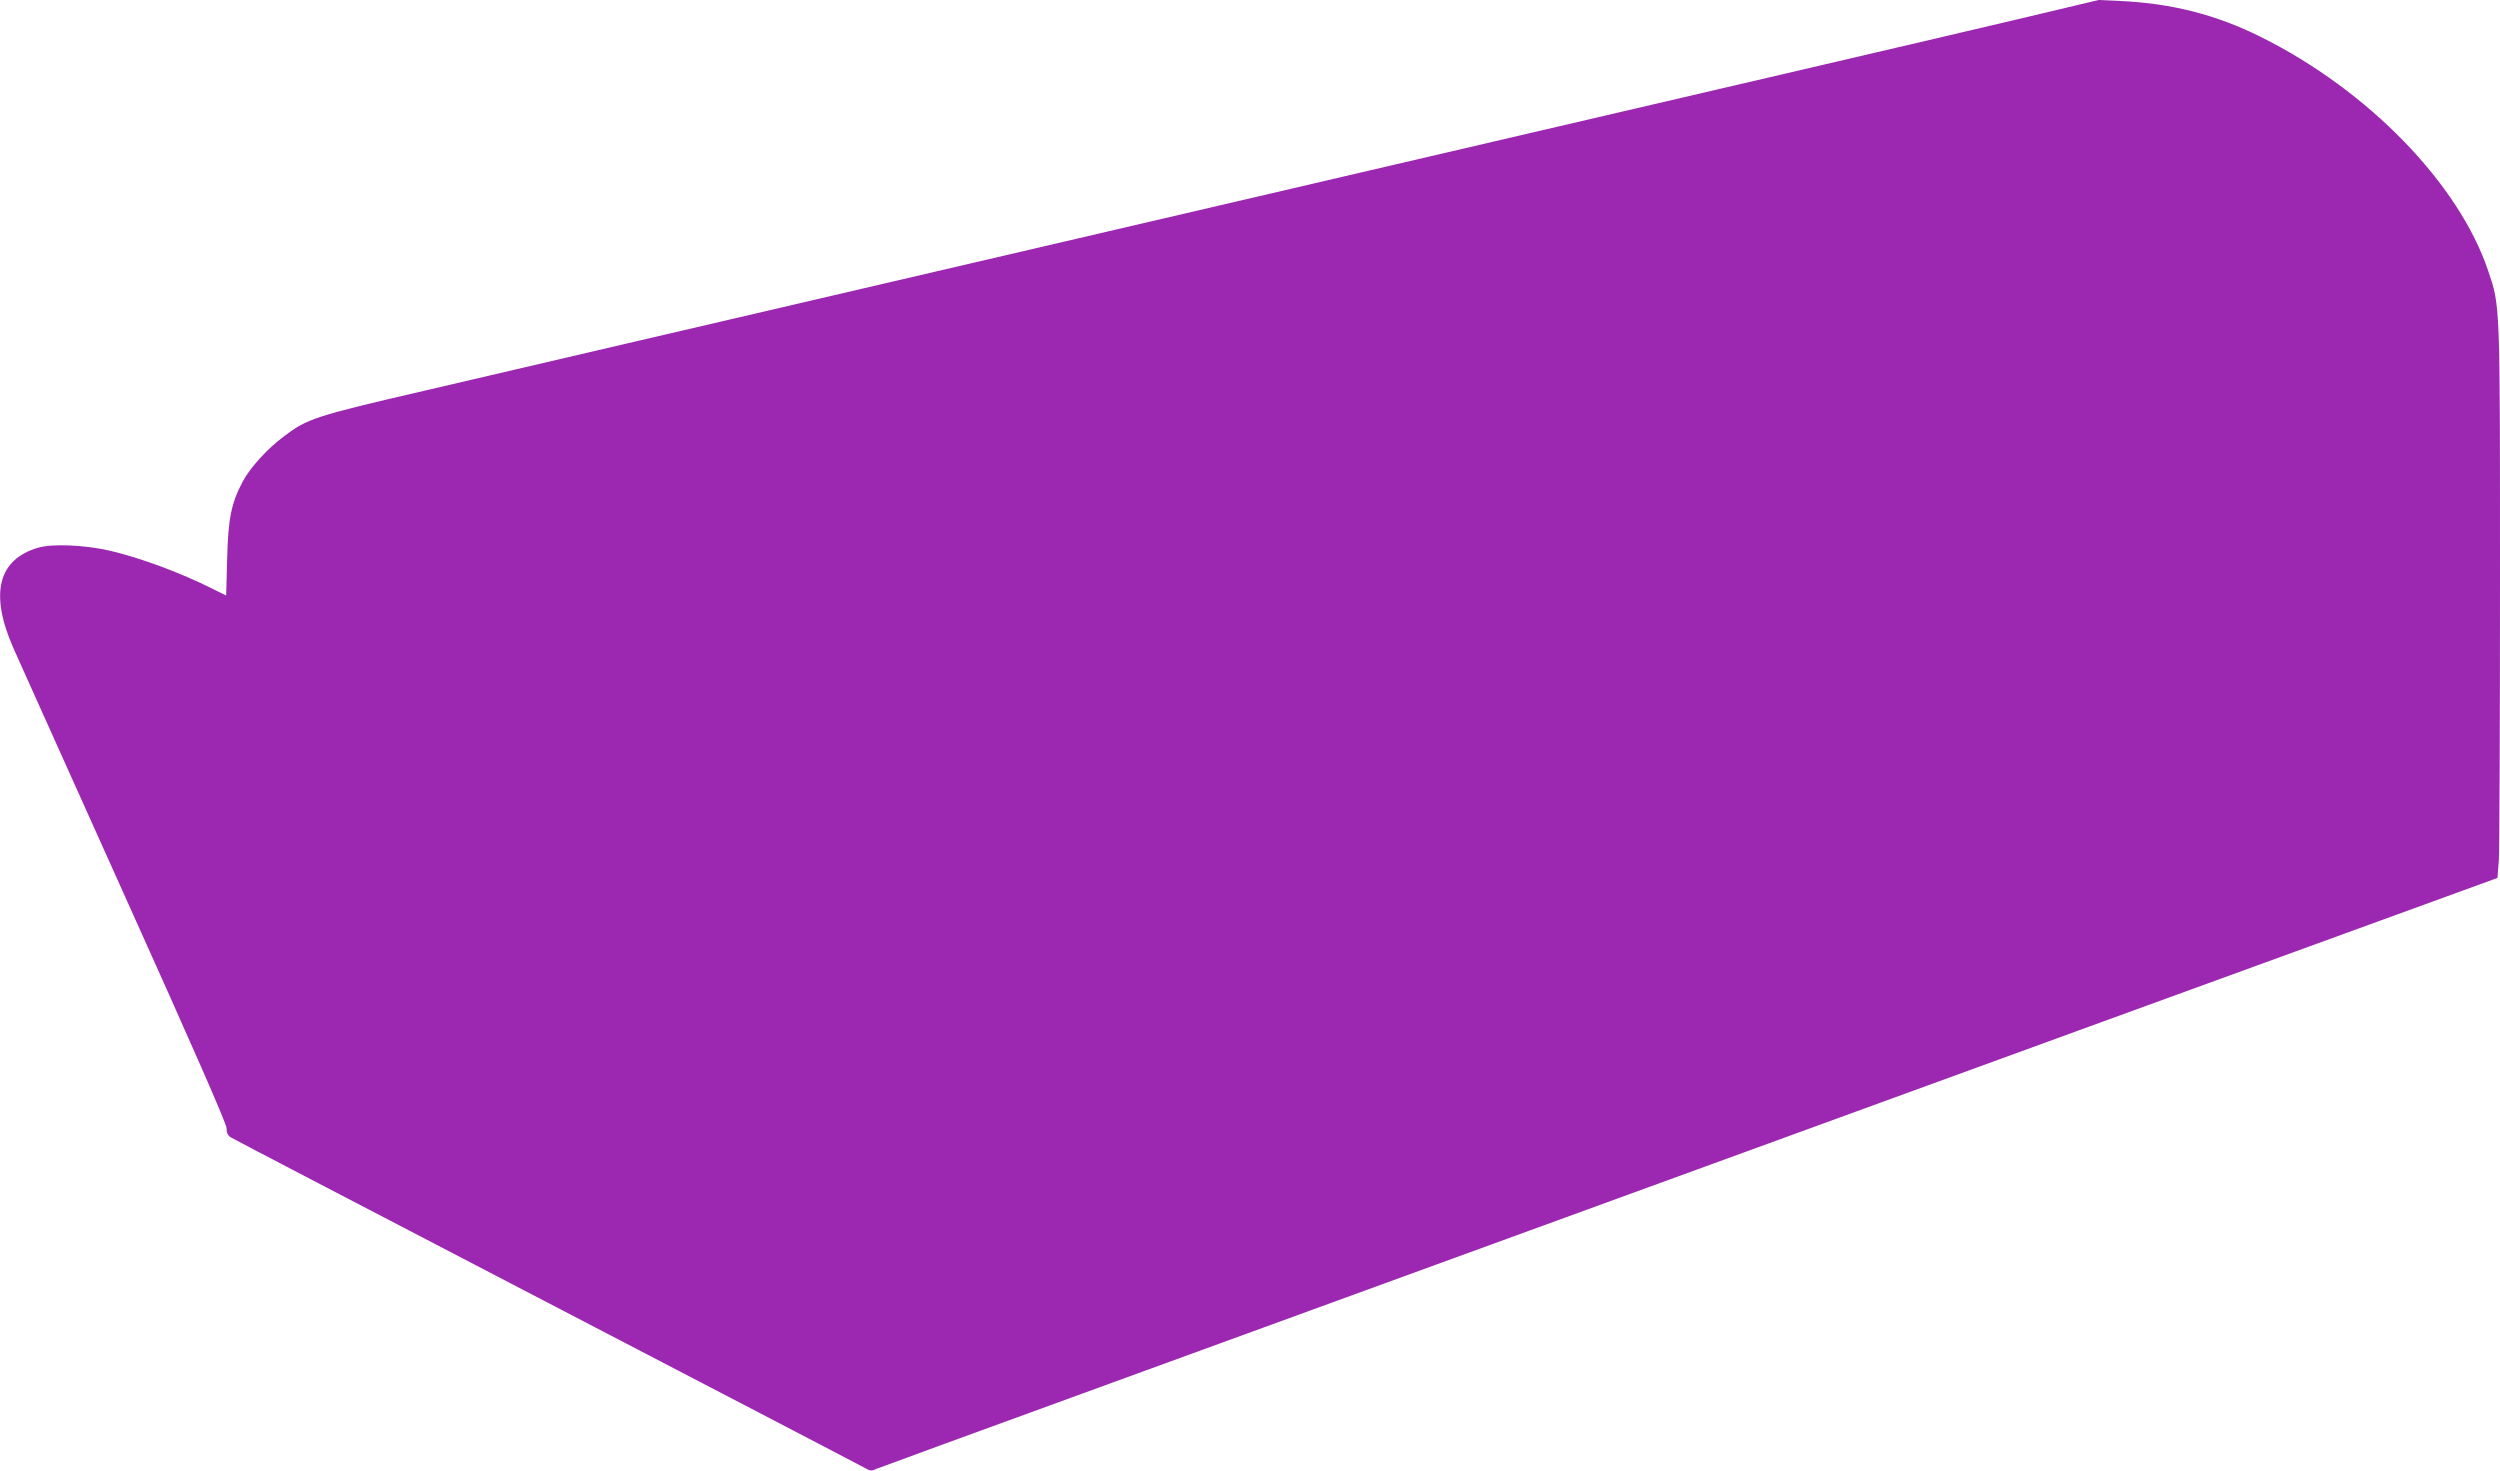 <?xml version="1.0" standalone="no"?>
<!DOCTYPE svg PUBLIC "-//W3C//DTD SVG 20010904//EN"
 "http://www.w3.org/TR/2001/REC-SVG-20010904/DTD/svg10.dtd">
<svg version="1.0" xmlns="http://www.w3.org/2000/svg"
 width="1280pt" height="753pt" viewBox="0 0 1280 753"
 preserveAspectRatio="xMidYMid meet">
<g transform="translate(0,753) scale(0.1,-0.1)"
fill="#9c27b0" stroke="none">
<path d="M10350 7436 c-217 -51 -638 -150 -935 -219 -702 -164 -1747 -407
-2395 -558 -750 -175 -1493 -348 -1910 -445 -356 -83 -860 -200 -1902 -443
-282 -66 -747 -174 -1033 -241 -562 -130 -603 -144 -721 -234 -86 -64 -173
-160 -211 -231 -59 -112 -75 -189 -80 -397 l-5 -187 -67 33 c-164 83 -378 162
-531 197 -128 29 -291 36 -364 15 -206 -60 -250 -235 -128 -513 21 -48 276
-614 565 -1257 357 -792 527 -1180 527 -1202 0 -24 6 -38 23 -48 12 -8 742
-388 1622 -846 880 -458 1612 -839 1627 -848 22 -13 32 -14 54 -3 15 6 489
180 1053 385 1051 383 2583 941 5221 1903 822 299 1615 588 1761 641 l266 97
7 89 c3 49 6 686 6 1415 0 1455 1 1420 -60 1603 -150 447 -615 926 -1165 1199
-228 114 -457 172 -720 184 l-110 5 -395 -94z"/>
</g>
</svg>
